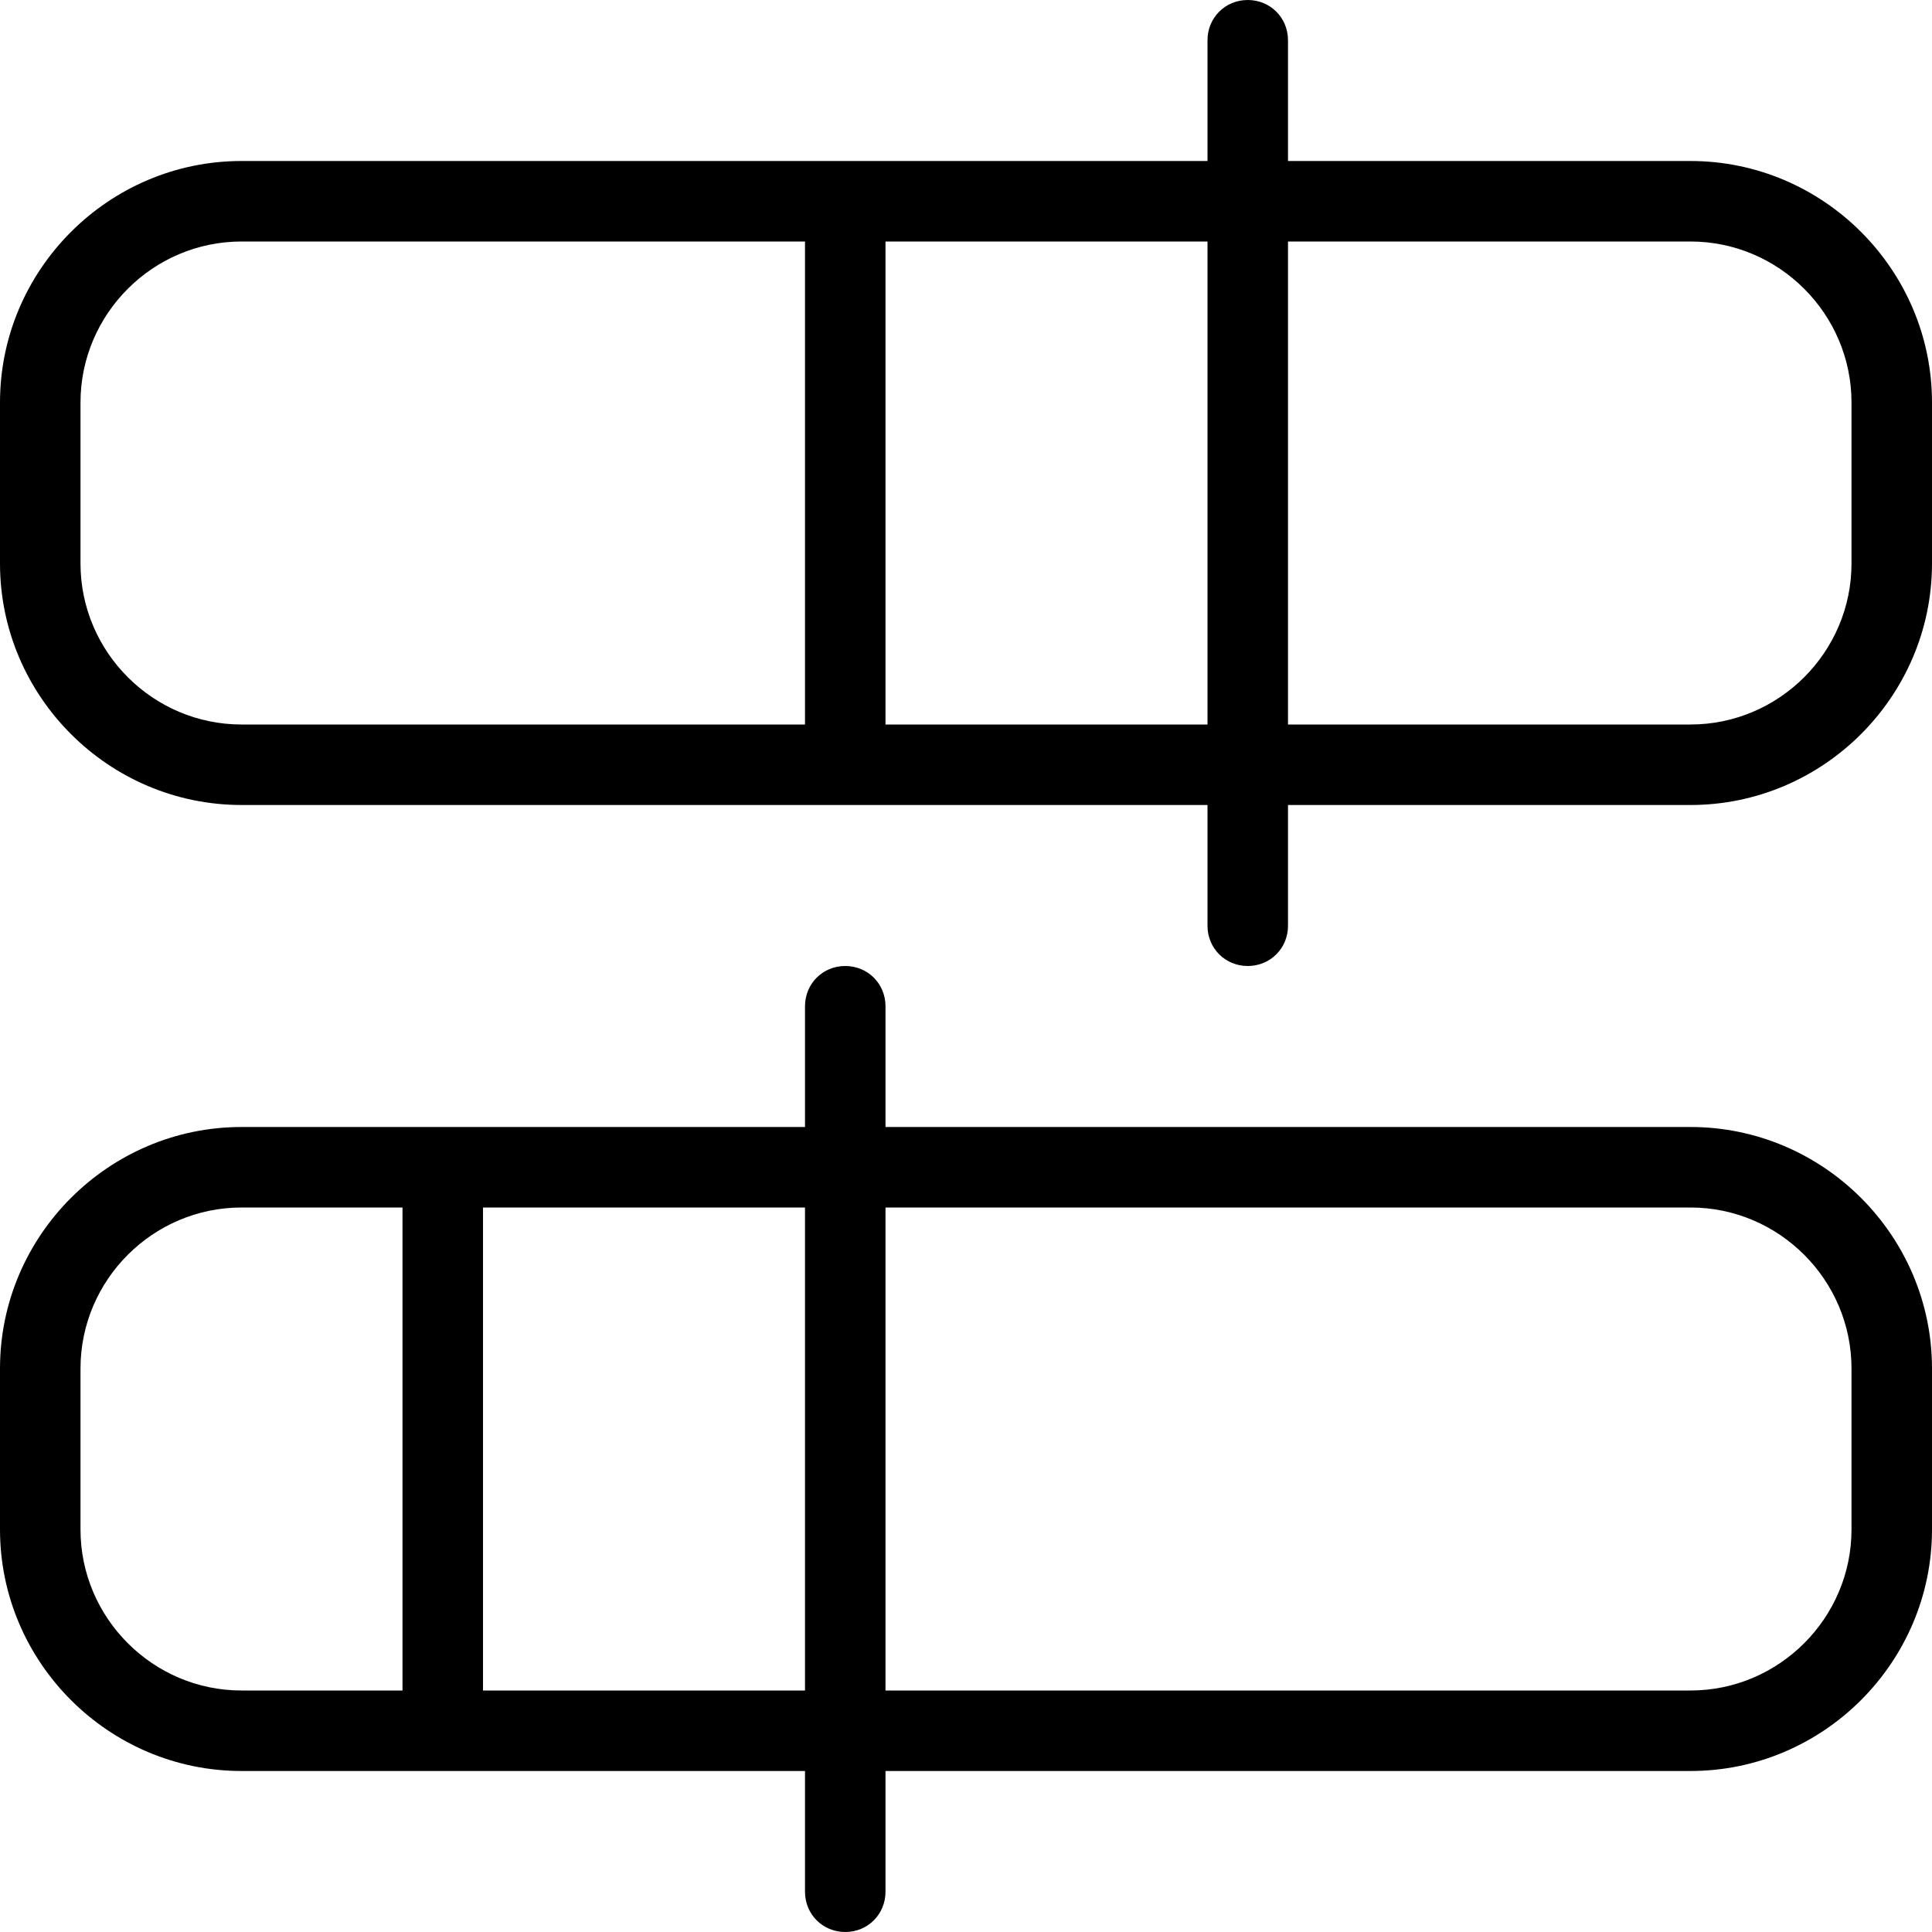 <?xml version="1.0" encoding="UTF-8"?>
<svg xmlns="http://www.w3.org/2000/svg" id="Layer_1" data-name="Layer 1" viewBox="0 0 24 24" width="512" height="512"><path d="M21,2h-5V.5c0-.28-.22-.5-.5-.5s-.5,.22-.5,.5v1.5H3C1.35,2,0,3.35,0,5v2c0,1.65,1.35,3,3,3H15v1.5c0,.28,.22,.5,.5,.5s.5-.22,.5-.5v-1.5h5c1.65,0,3-1.35,3-3v-2c0-1.65-1.35-3-3-3ZM1,7v-2c0-1.1,.9-2,2-2h7v6H3c-1.1,0-2-.9-2-2Zm10,2V3h4v6h-4Zm12-2c0,1.1-.9,2-2,2h-5V3h5c1.1,0,2,.9,2,2v2Zm-2,7H11v-1.5c0-.28-.22-.5-.5-.5s-.5,.22-.5,.5v1.5H3c-1.65,0-3,1.35-3,3v2c0,1.65,1.35,3,3,3h7v1.5c0,.28,.22,.5,.5,.5s.5-.22,.5-.5v-1.5h10c1.65,0,3-1.35,3-3v-2c0-1.65-1.35-3-3-3ZM1,19v-2c0-1.1,.9-2,2-2h2v6H3c-1.1,0-2-.9-2-2Zm5,2v-6h4v6H6Zm17-2c0,1.1-.9,2-2,2H11v-6h10c1.1,0,2,.9,2,2v2Z"/></svg>
